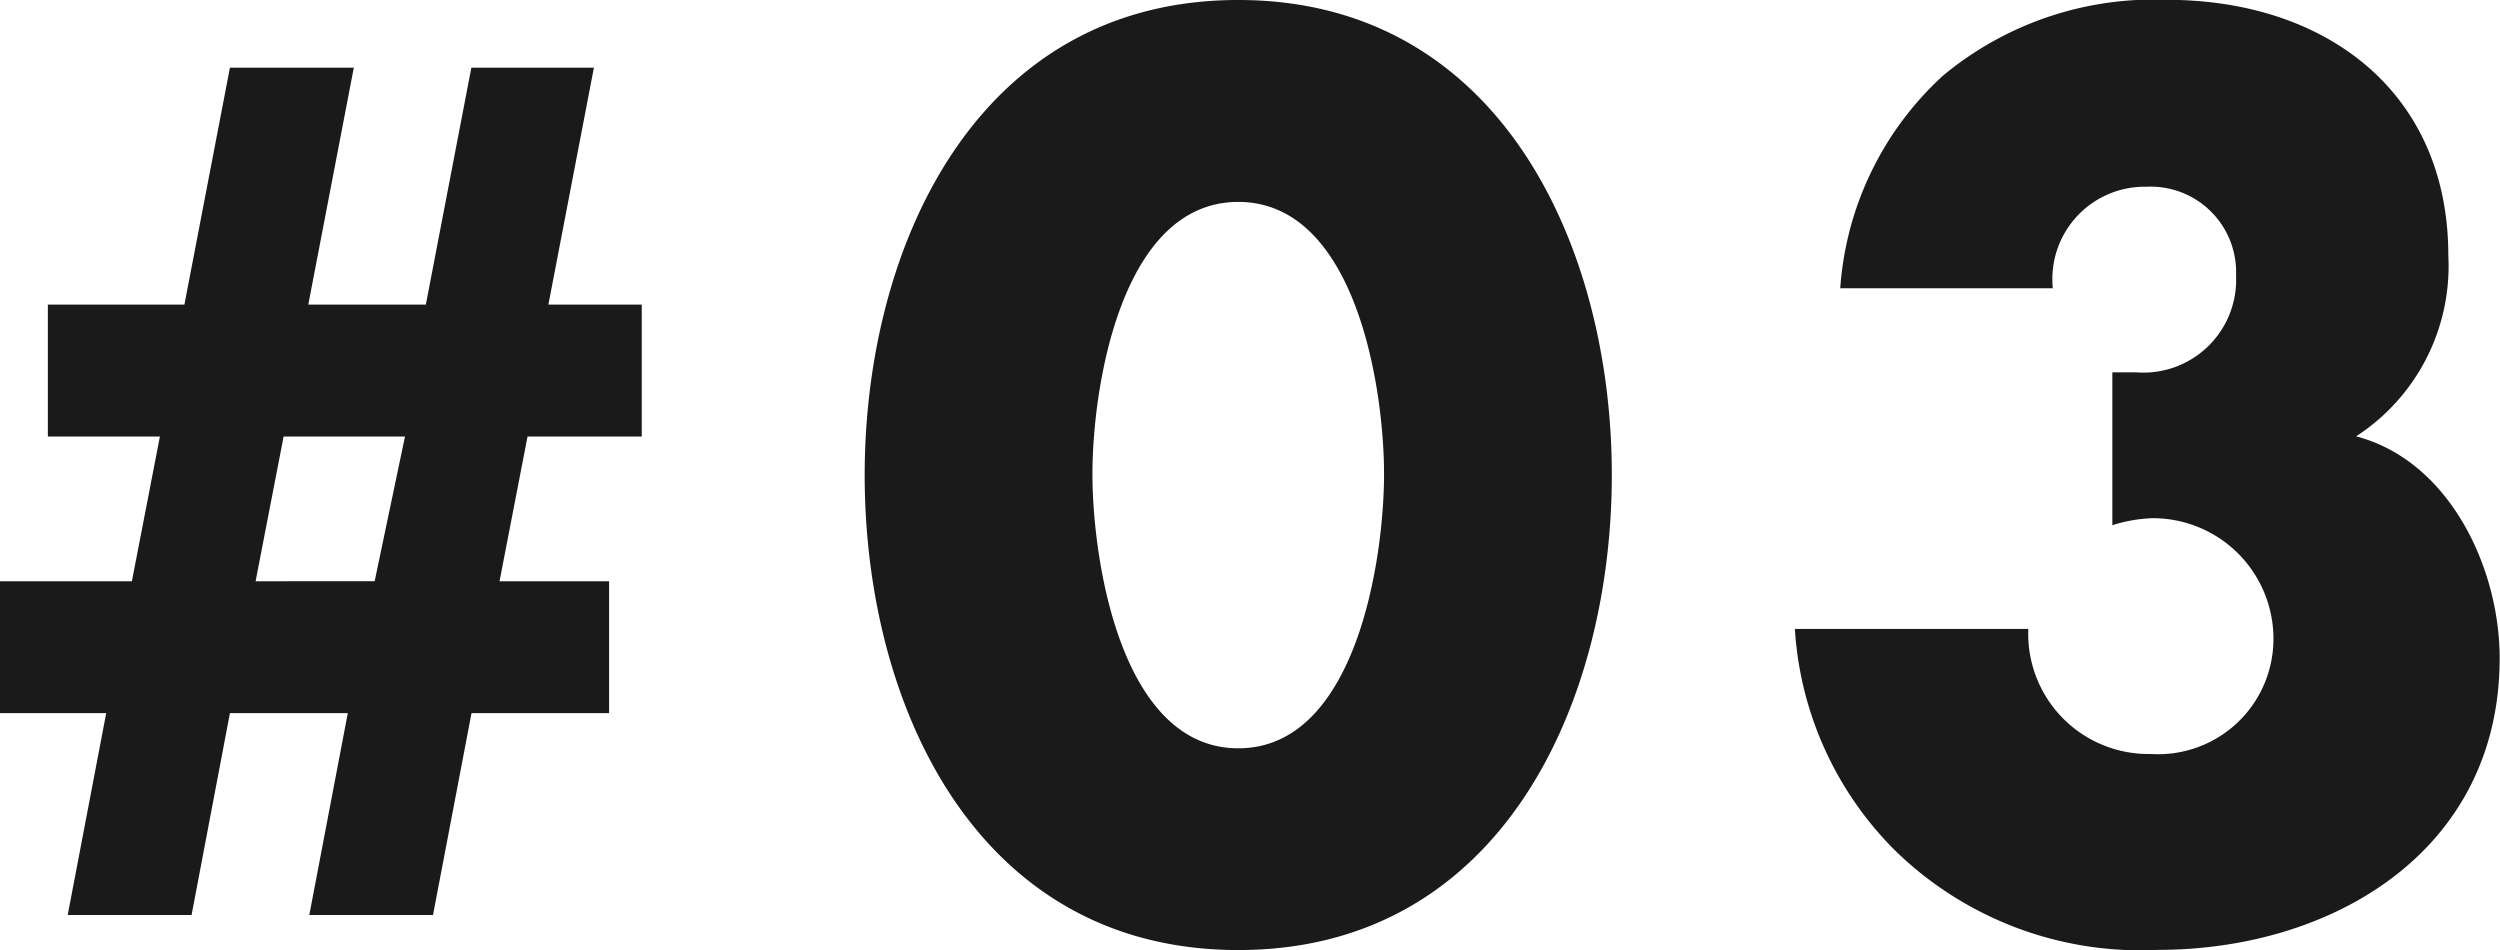 <svg xmlns="http://www.w3.org/2000/svg" width="59.976" height="22.792" viewBox="0 0 59.976 22.792">
  <path id="パス_721" data-name="パス 721" d="M7.42-20.328,6.328-14.644H3.052v3.164H5.74L5.068-8.008H1.9v3.164H4.452L3.528,0H6.5L7.42-4.844h2.828L9.324,0h2.968l.924-4.844h3.3V-8.008H13.888l.672-3.472H17.3v-3.164h-2.24l1.092-5.684h-2.94l-1.092,5.684H9.3l1.092-5.684ZM8.708-11.48H11.62l-.728,3.472H8.036Zm22.9-10.472c-6.272,0-8.96,5.908-8.96,11.4S25.312.84,31.612.84s8.96-5.908,8.96-11.4S37.884-21.952,31.612-21.952Zm0,4.844c2.828,0,3.5,4.48,3.5,6.524S34.44-4,31.612-4s-3.5-4.536-3.5-6.58S28.784-17.108,31.612-17.108Zm19.544,2.072a2.215,2.215,0,0,1,2.24-2.436,2.051,2.051,0,0,1,2.156,2.128,2.227,2.227,0,0,1-2.408,2.324h-.56v3.668a3.573,3.573,0,0,1,.952-.168,2.892,2.892,0,0,1,2.912,2.828,2.765,2.765,0,0,1-2.94,2.828,2.884,2.884,0,0,1-2.94-3h-5.6a8.218,8.218,0,0,0,2.408,5.32,8.429,8.429,0,0,0,6.3,2.38c4.2,0,8.2-2.38,8.2-7,0-2.156-1.2-4.732-3.444-5.32a4.87,4.87,0,0,0,2.212-4.34c0-3.948-2.968-6.132-6.748-6.132a7.91,7.91,0,0,0-5.376,1.82,7.631,7.631,0,0,0-2.464,5.1Z" transform="translate(-1.904 21.952)" fill="#1a1a1a"/>
</svg>
